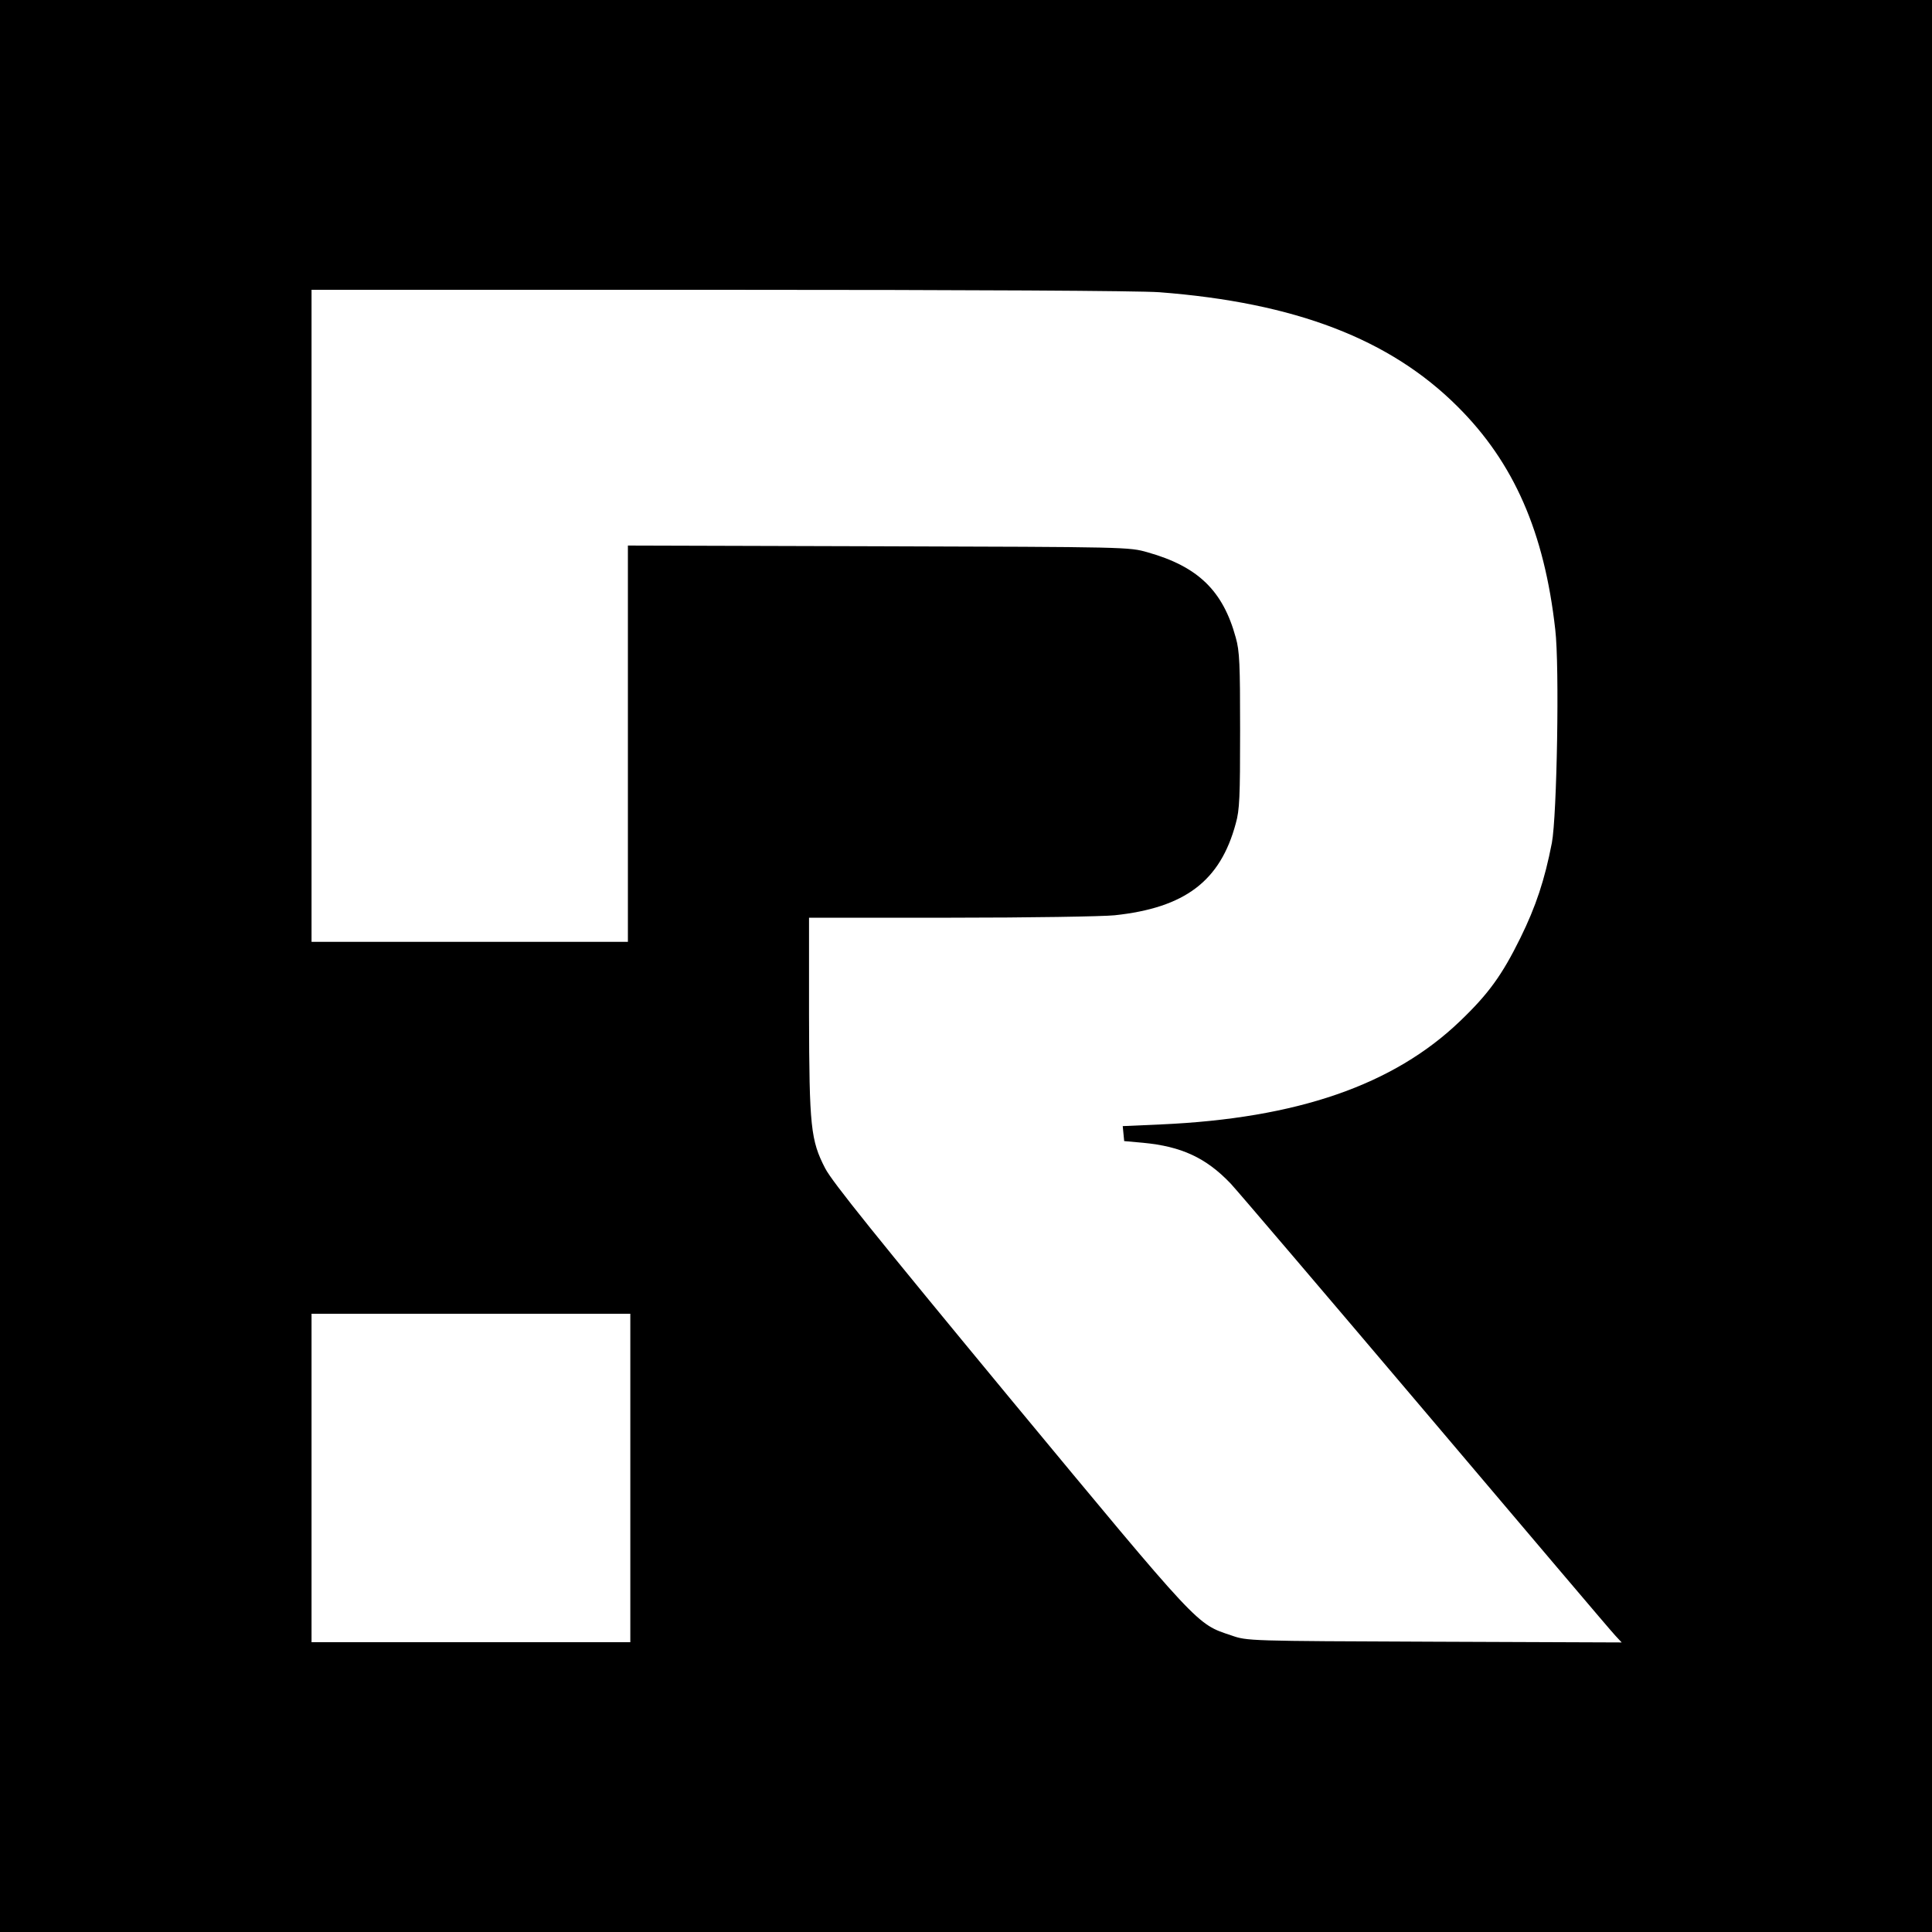 <?xml version="1.0" encoding="UTF-8" standalone="no"?>
<svg xmlns="http://www.w3.org/2000/svg" version="1.0" width="800pt" height="800pt" viewBox="0 0 800 800" preserveAspectRatio="xMidYMid meet">
  <g transform="translate(0,800) scale(0.1,-0.1)" fill="#000000" stroke="none">
    <path d="M0 4000 l0 -4000 4000 0 4000 0 0 4000 0 4000 -4000 0 -4000 0 0 -4000z m4800 2790 c563 -43 956 -194 1236 -474 233 -232 359 -520 404 -923 18 -151 7 -771 -14 -883 -30 -154 -66 -263 -131 -395 -75 -152 -131 -230 -249 -343 -276 -265 -675 -403 -1239 -428 l-158 -7 3 -31 3 -31 78 -7 c159 -15 261 -62 363 -169 28 -30 392 -457 809 -949 417 -492 769 -908 784 -923 l26 -28 -775 3 c-773 3 -775 3 -841 26 -146 49 -124 25 -917 982 -553 669 -736 896 -765 952 -60 116 -66 172 -67 636 l0 402 588 0 c323 0 628 5 677 10 292 31 438 142 502 380 16 56 18 110 18 385 0 275 -2 329 -18 385 -53 194 -156 294 -365 353 -77 22 -83 22 -1114 25 l-1038 3 0 -821 0 -820 -655 0 -655 0 0 1350 0 1350 1688 0 c1055 0 1738 -4 1822 -10z m-2190 -4910 l0 -680 -660 0 -660 0 0 680 0 680 660 0 660 0 0 -680z"></path>
  </g>
</svg>

